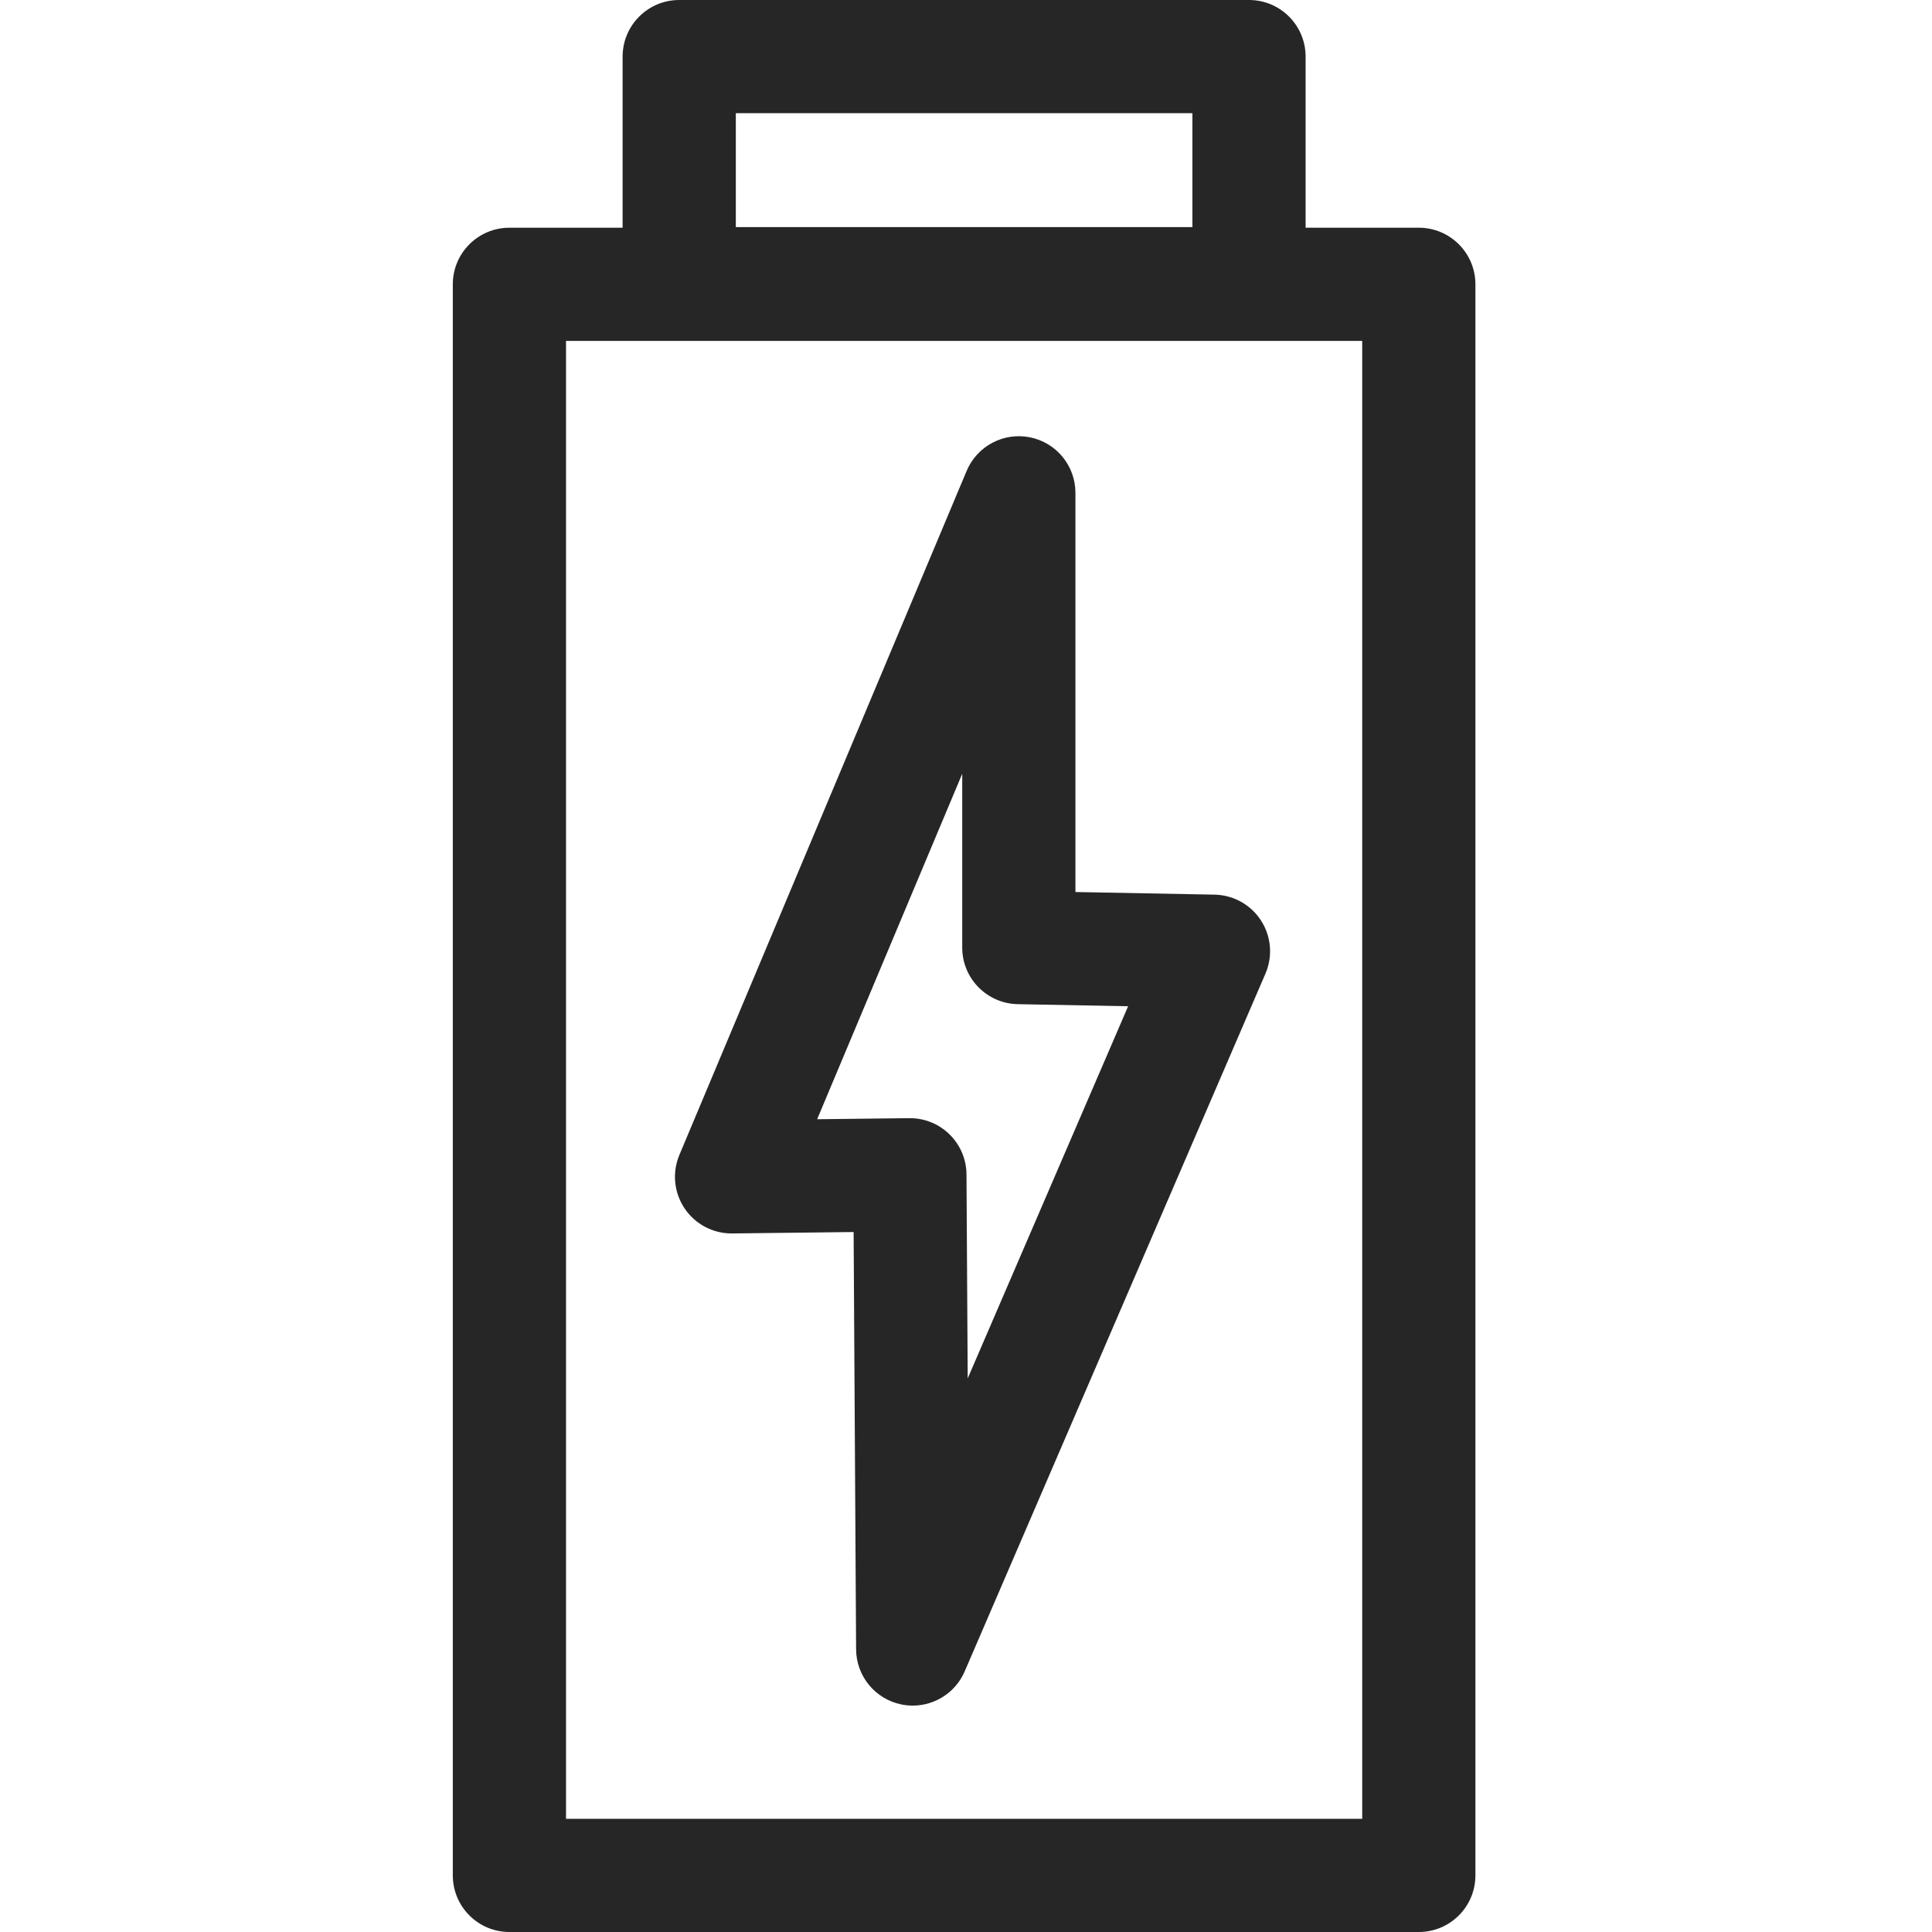 <?xml version="1.0"?>
<svg xmlns="http://www.w3.org/2000/svg" height="512px" viewBox="-120 0 512 512" width="512px"><path d="m256 60.348h-30v-45.348c0-8.285-6.715-15-15-15h-151c-8.285 0-15 6.715-15 15v45.348h-30c-8.285 0-15 6.715-15 15v421.652c0 8.285 6.715 15 15 15h241c8.285 0 15-6.715 15-15v-421.652c0-8.285-6.715-15-15-15zm-181-30.348h121v30.18h-121zm166 452h-211v-391.652h211zm0 0" fill="#262626"/><path d="m73.871 326.875h.176l32.172-.375.656 110.59c.043 7.098 5.059 13.195 12.016 14.609 1 .203 2 .301 2.992.301 5.891 0 11.363-3.48 13.77-9.062l79.703-184.914c1.98-4.59 1.543-9.863-1.164-14.062-2.707-4.203-7.332-6.777-12.328-6.871l-36.863-.695v-105.793c0-7.145-5.035-13.297-12.035-14.707-7-1.41-14.027 2.312-16.793 8.895l-76.129 181.277c-1.957 4.66-1.438 9.992 1.387 14.184 2.789 4.145 7.453 6.625 12.441 6.625zm61.129-121.816v46.055c0 8.176 6.547 14.844 14.719 15l29.246.551-42.516 98.629-.32-54.059c-.023-3.992-1.641-7.812-4.488-10.609-2.805-2.758-6.582-4.301-10.512-4.301-.059 0-.117 0-.176 0l-24.402.285zm0 0" fill="#262626"/></svg>

